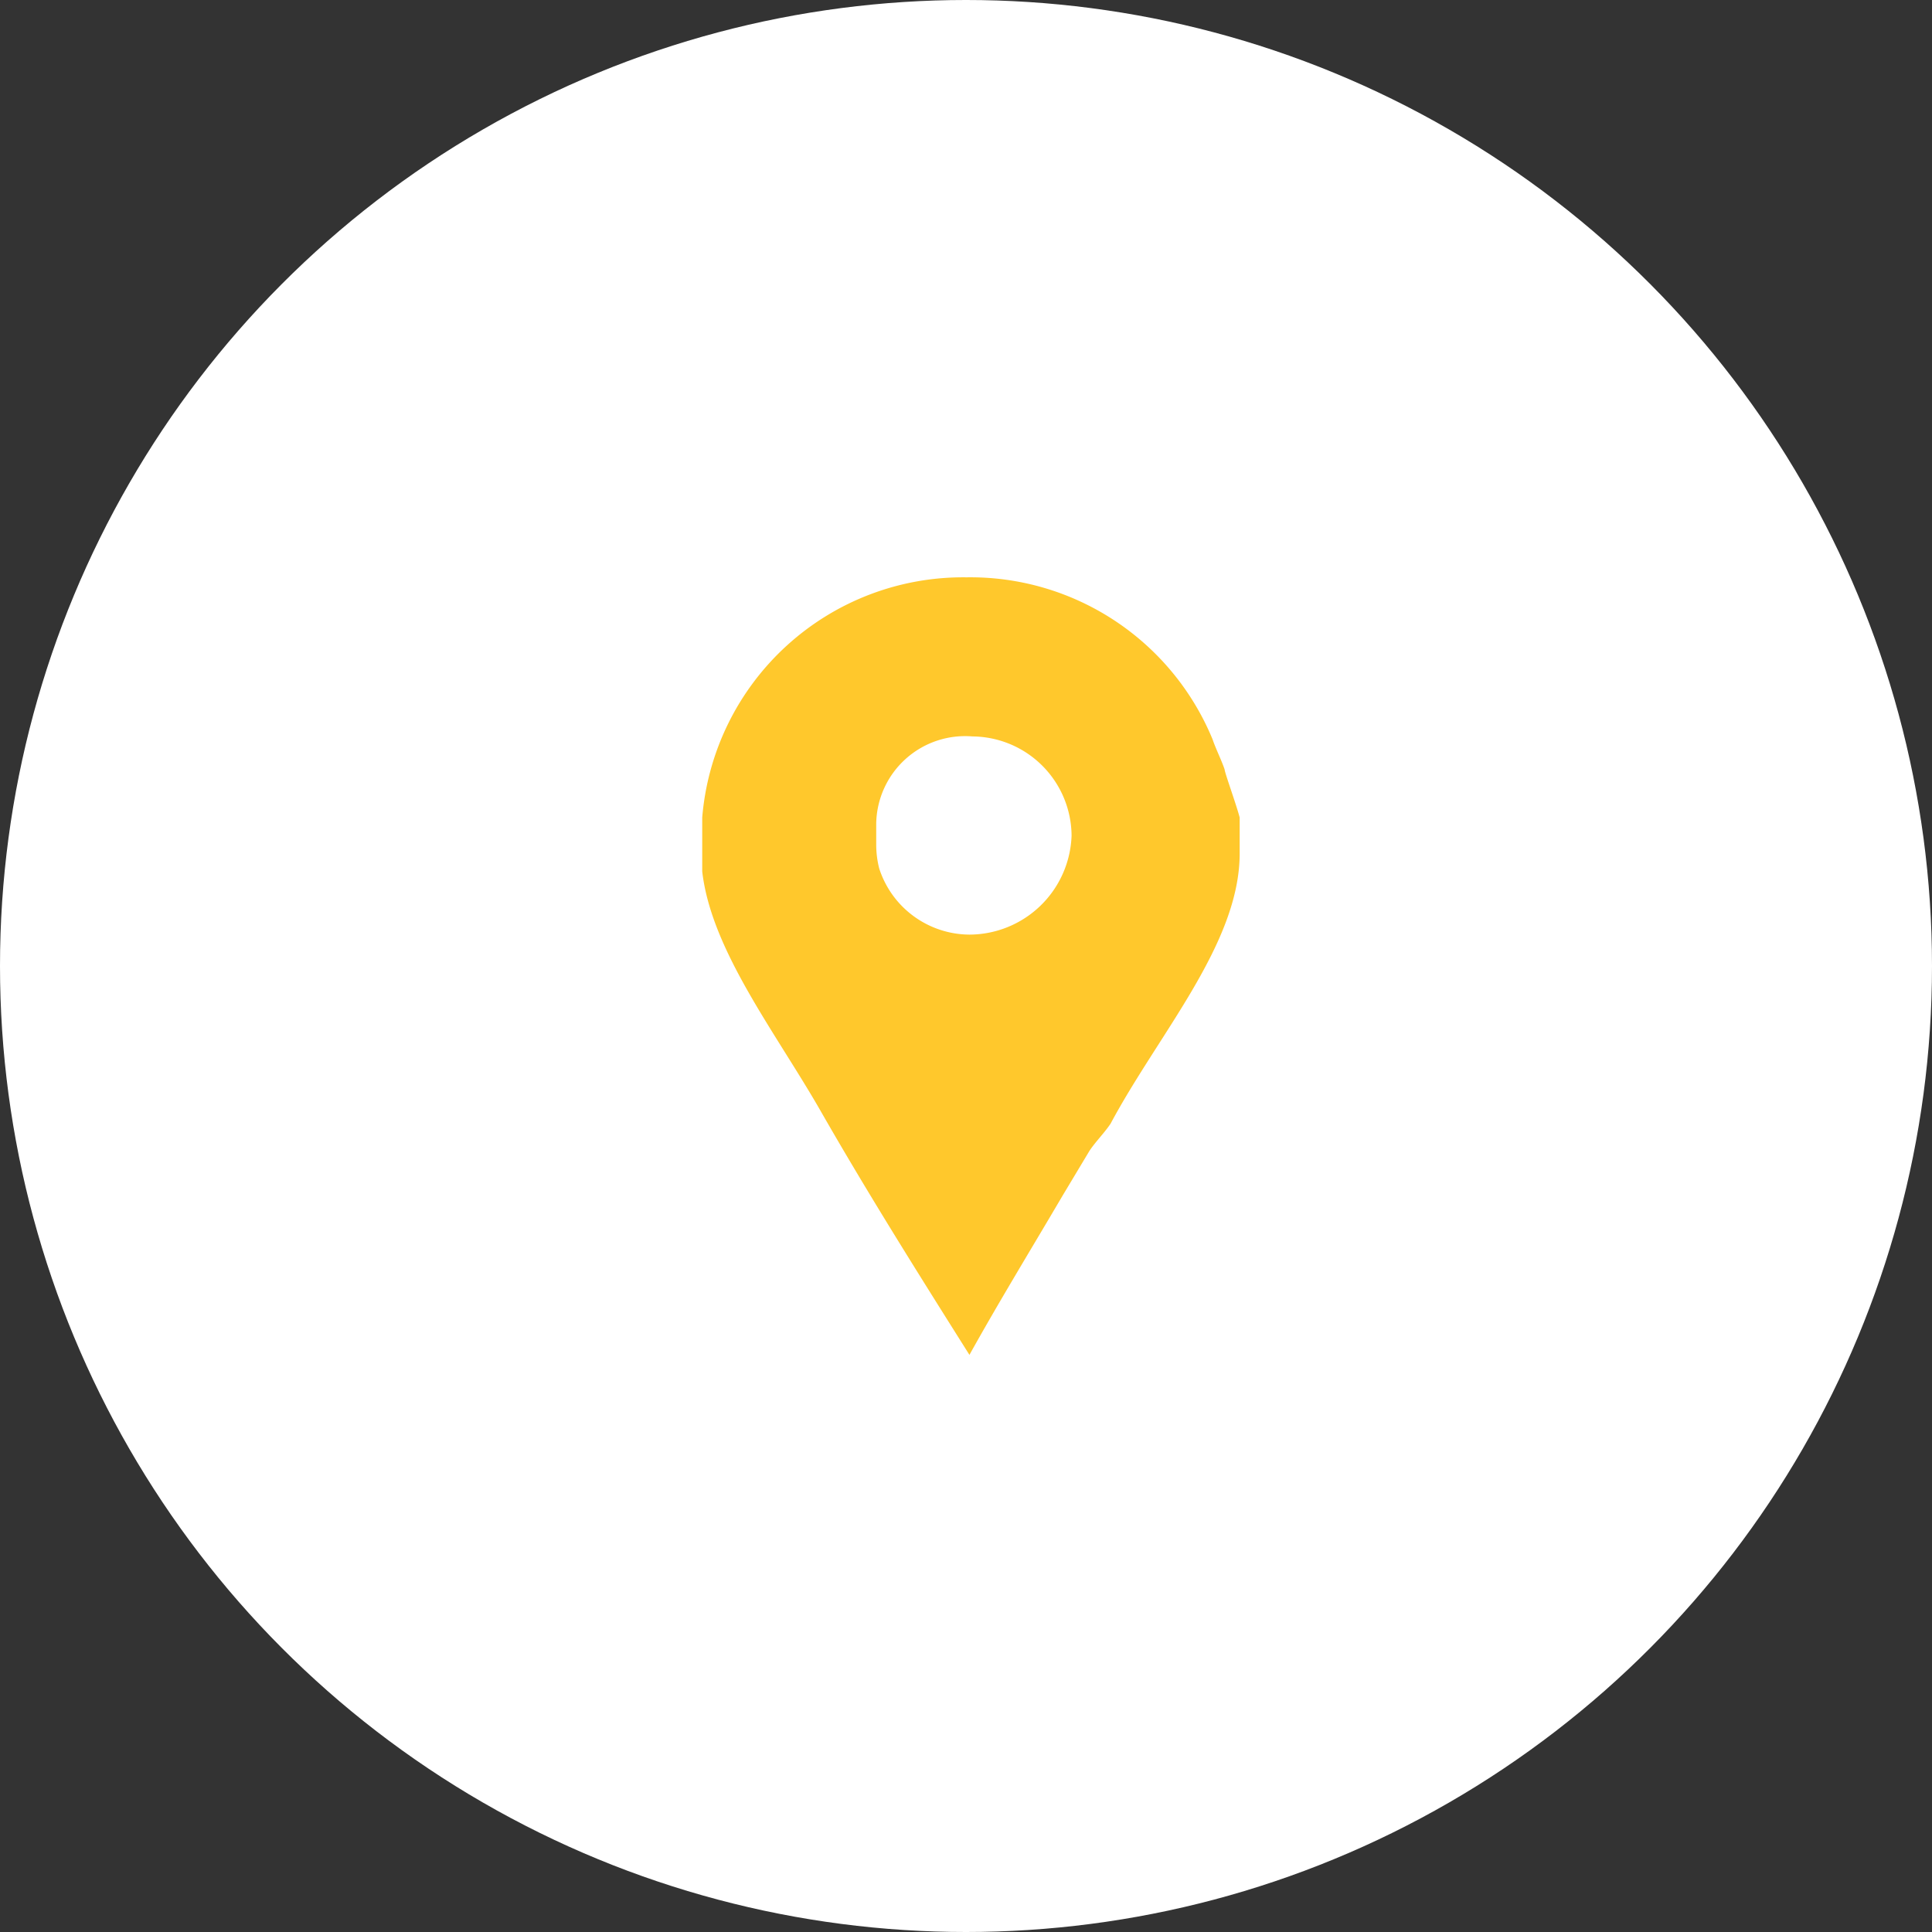 <svg id="wt-location" xmlns="http://www.w3.org/2000/svg" width="68" height="68" viewBox="0 0 68 68">
  <rect x="0" y="0" width="68" height="68" fill="#333333" stroke="none"/>
  <defs>
    <style>
      .cls-1 {
        fill: #fff;
      }

      .cls-2 {
        fill: #ffc82c;
      }
    </style>
  </defs>
  <circle id="Ellipse_5" data-name="Ellipse 5" class="cls-1" cx="34" cy="34" r="34"/>
  <g id="Location" transform="translate(24.716 20.32)">
    <path id="Facebook_Places" class="cls-2" d="M24.787,8.963c-.106-.317-.317-.74-.423-1.057A9.222,9.222,0,0,0,15.7,2.2a9.214,9.214,0,0,0-9.3,8.454v1.9c.317,2.748,2.536,5.6,4.121,8.348,1.691,2.959,3.487,5.812,5.284,8.665,1.057-1.9,2.219-3.8,3.276-5.6l.951-1.585c.211-.317.528-.634.74-.951,1.691-3.17,4.544-6.34,4.544-9.511V10.654C25.21,10.231,24.787,9.069,24.787,8.963ZM15.8,14.775a3.358,3.358,0,0,1-3.17-2.325,3.4,3.4,0,0,1-.106-.845v-.74A3.129,3.129,0,0,1,15.911,7.8,3.518,3.518,0,0,1,19.4,11.288,3.608,3.608,0,0,1,15.8,14.775Z" transform="translate(-6.4 -2.2)"/>
  </g>
</svg>
